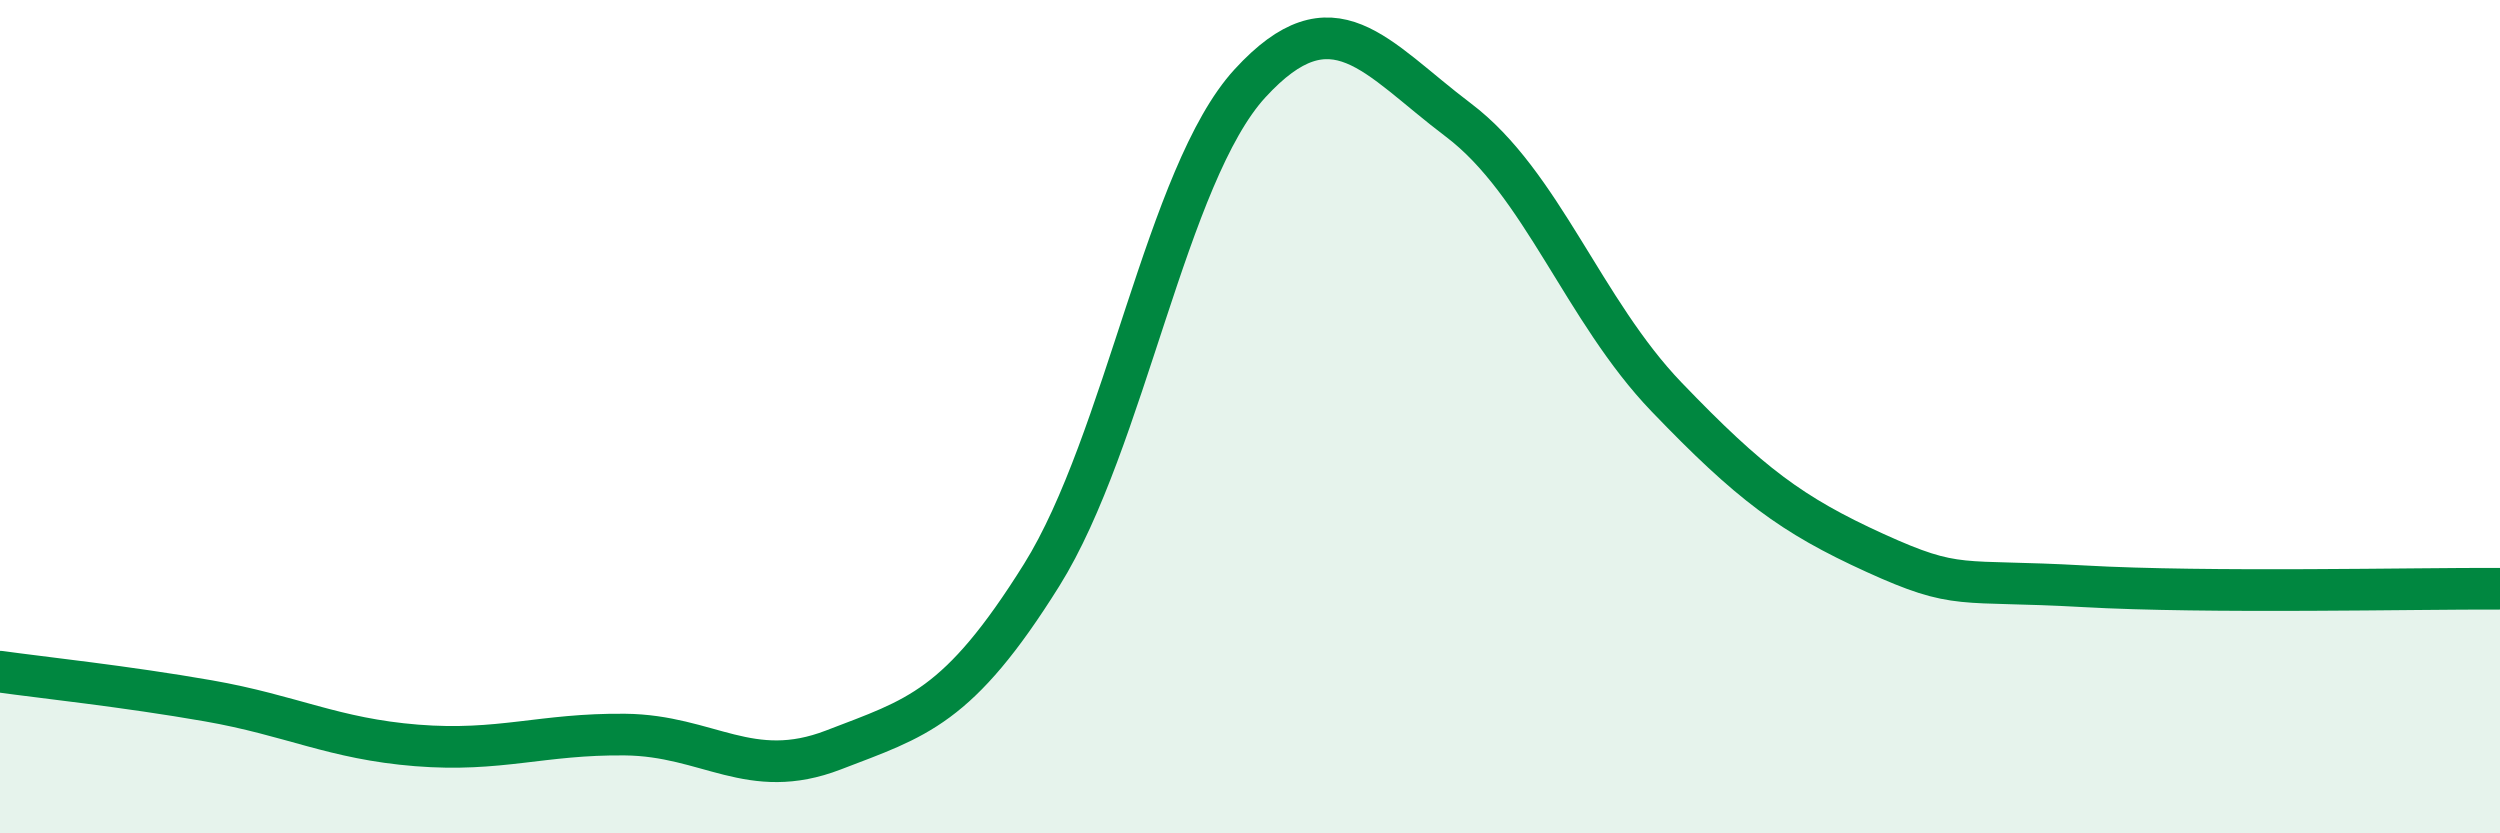 
    <svg width="60" height="20" viewBox="0 0 60 20" xmlns="http://www.w3.org/2000/svg">
      <path
        d="M 0,16.12 C 1,16.26 3,16.47 5,16.82 C 7,17.17 8,17.73 10,17.89 C 12,18.05 13,17.61 15,17.63 C 17,17.65 18,18.77 20,18 C 22,17.23 23,17 25,13.8 C 27,10.6 28,4.18 30,2 C 32,-0.18 33,1.37 35,2.88 C 37,4.39 38,7.45 40,9.53 C 42,11.61 43,12.36 45,13.27 C 47,14.18 47,13.9 50,14.07 C 53,14.24 58,14.12 60,14.13L60 20L0 20Z"
        fill="#008740"
        opacity="0.1"
        stroke-linecap="round"
        stroke-linejoin="round"
      />
      <path
        d="M 0,16.12 C 1,16.26 3,16.47 5,16.82 C 7,17.17 8,17.73 10,17.89 C 12,18.05 13,17.61 15,17.63 C 17,17.65 18,18.77 20,18 C 22,17.23 23,17 25,13.8 C 27,10.6 28,4.18 30,2 C 32,-0.18 33,1.37 35,2.88 C 37,4.39 38,7.45 40,9.53 C 42,11.61 43,12.36 45,13.27 C 47,14.18 47,13.9 50,14.07 C 53,14.24 58,14.12 60,14.13"
        stroke="#008740"
        stroke-width="1"
        fill="none"
        stroke-linecap="round"
        stroke-linejoin="round"
      />
    </svg>
  